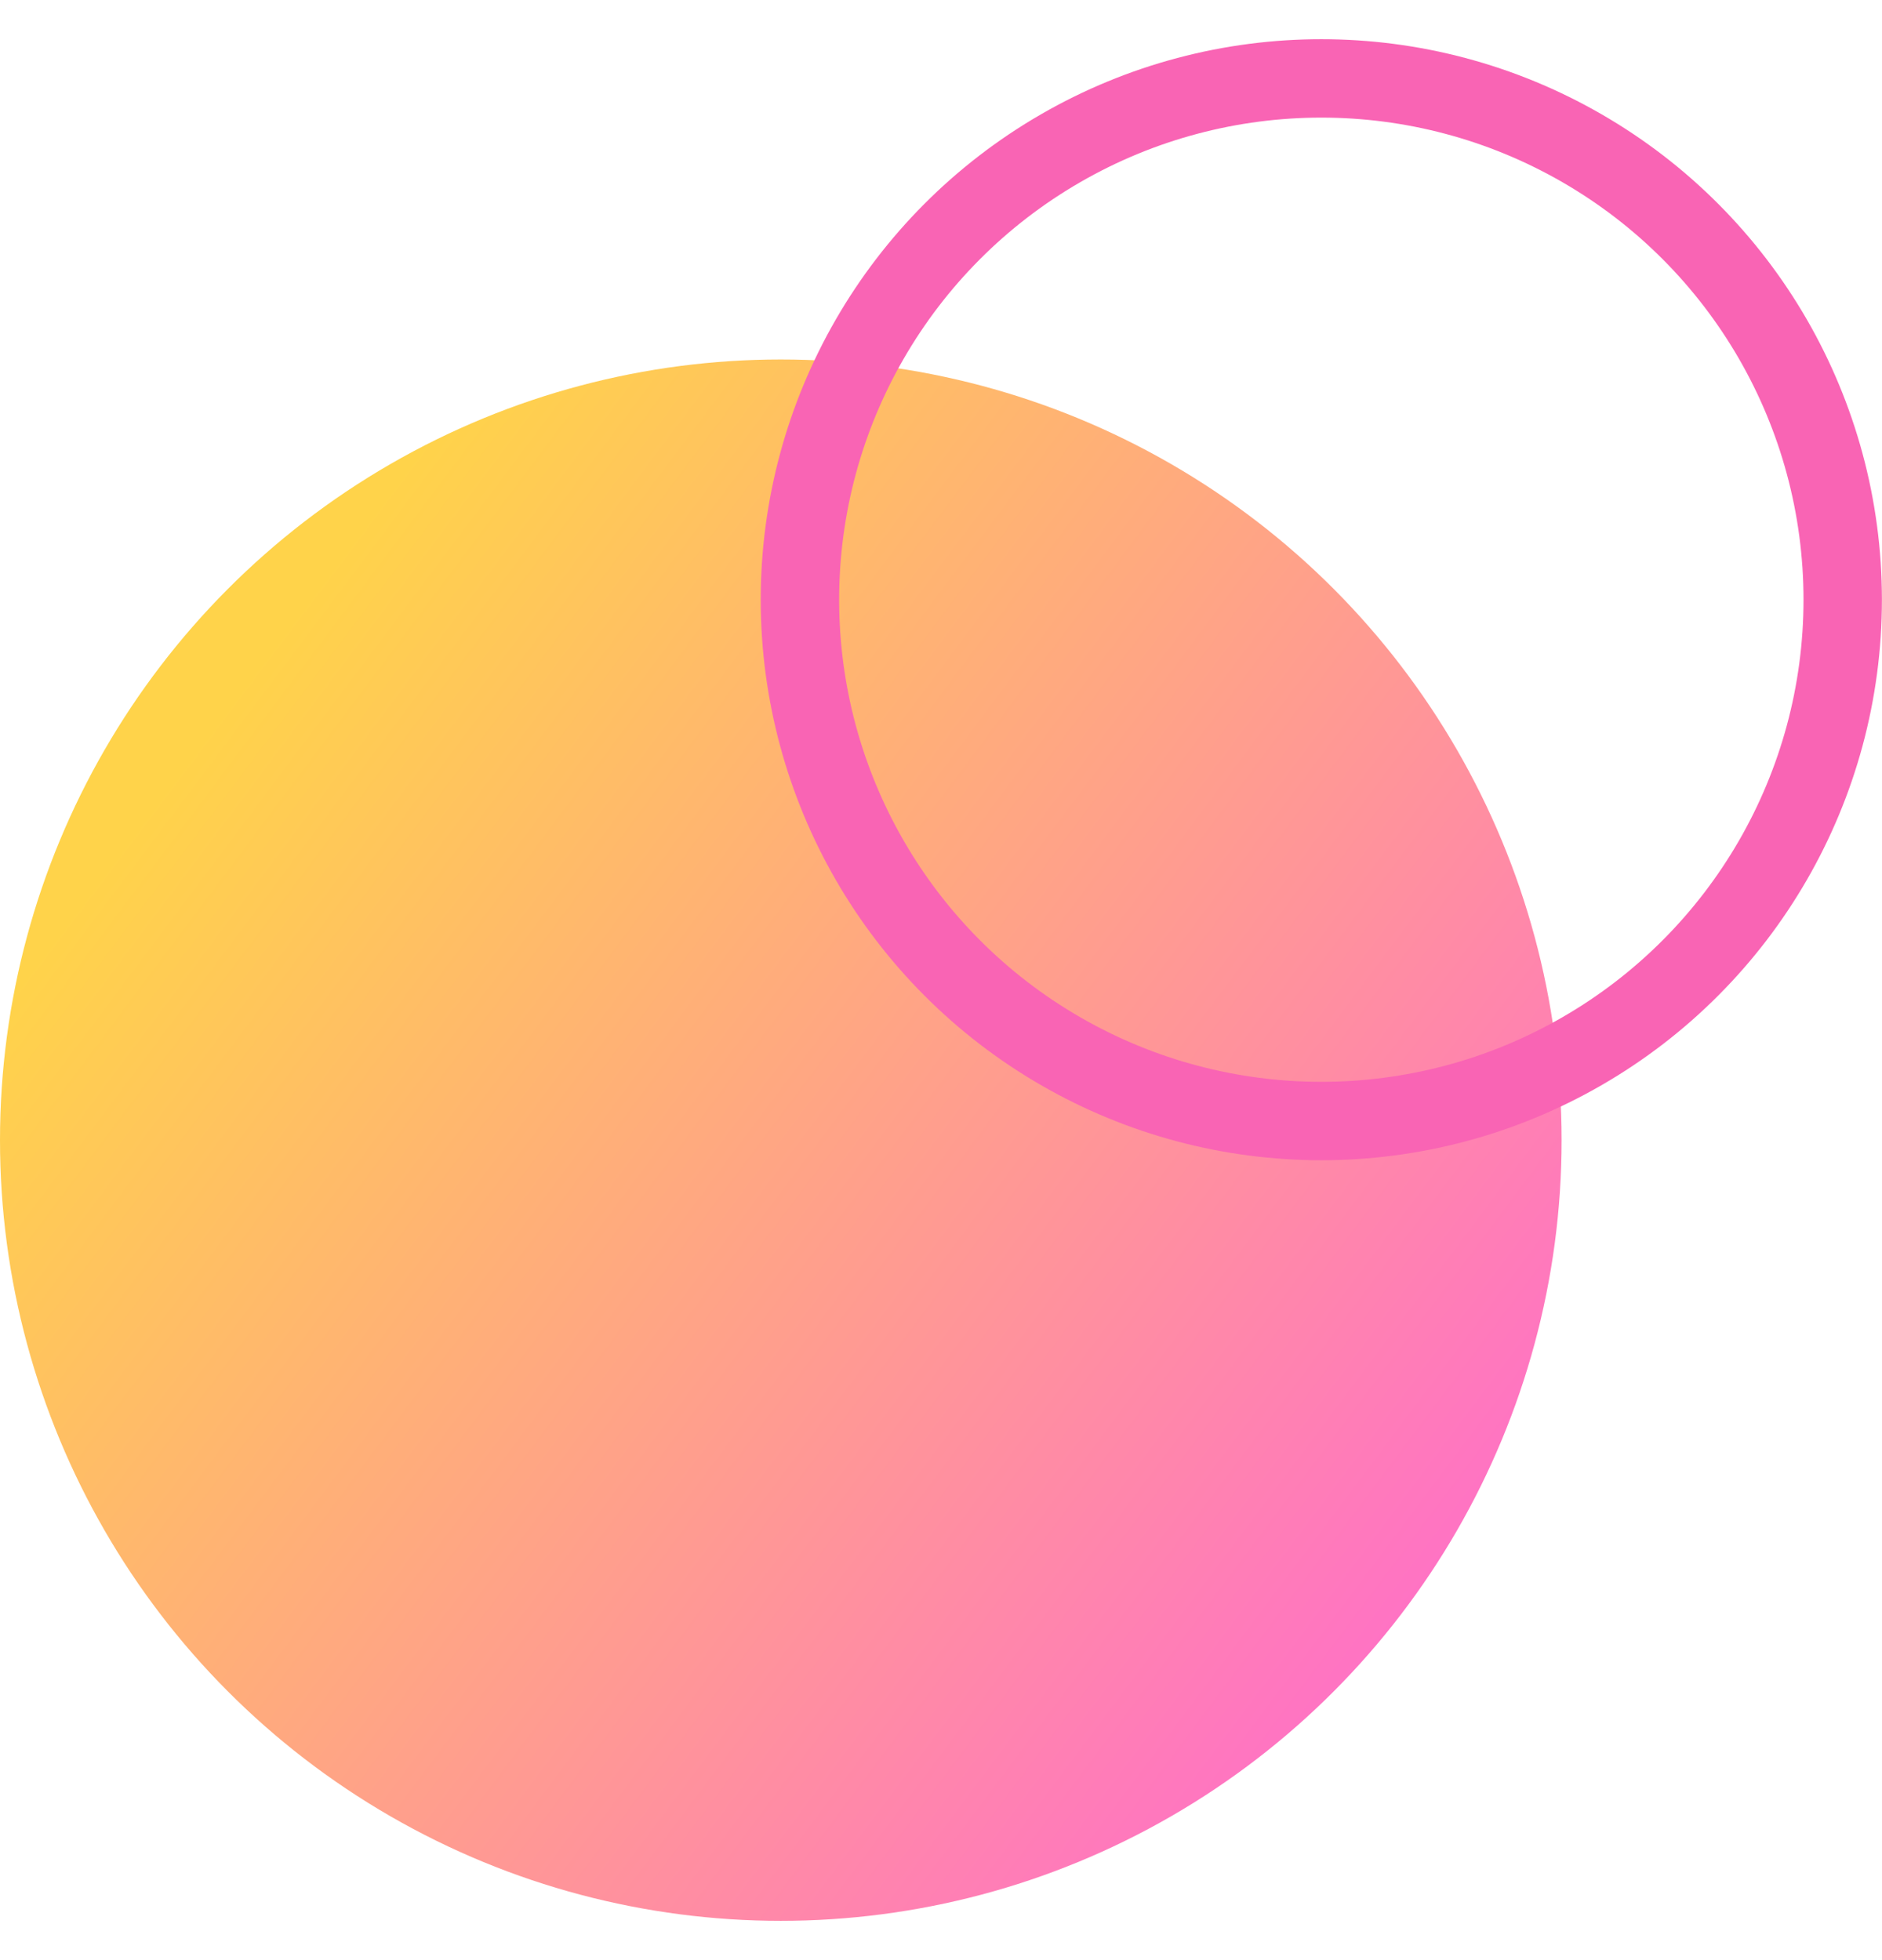 <?xml version="1.0" encoding="UTF-8"?> <svg xmlns="http://www.w3.org/2000/svg" width="24" height="25" viewBox="0 0 24 25" fill="none"> <circle cx="9.957" cy="14.542" r="9.957" fill="url(#paint0_linear_880_287)"></circle> <circle cx="16.85" cy="7.649" r="6.649" stroke="#F964B4"></circle> <defs> <linearGradient id="paint0_linear_880_287" x1="4" y1="7.5" x2="19.503" y2="19.113" gradientUnits="userSpaceOnUse"> <stop stop-color="#FFD34A"></stop> <stop offset="1" stop-color="#FF71C6"></stop> </linearGradient> </defs> </svg> 